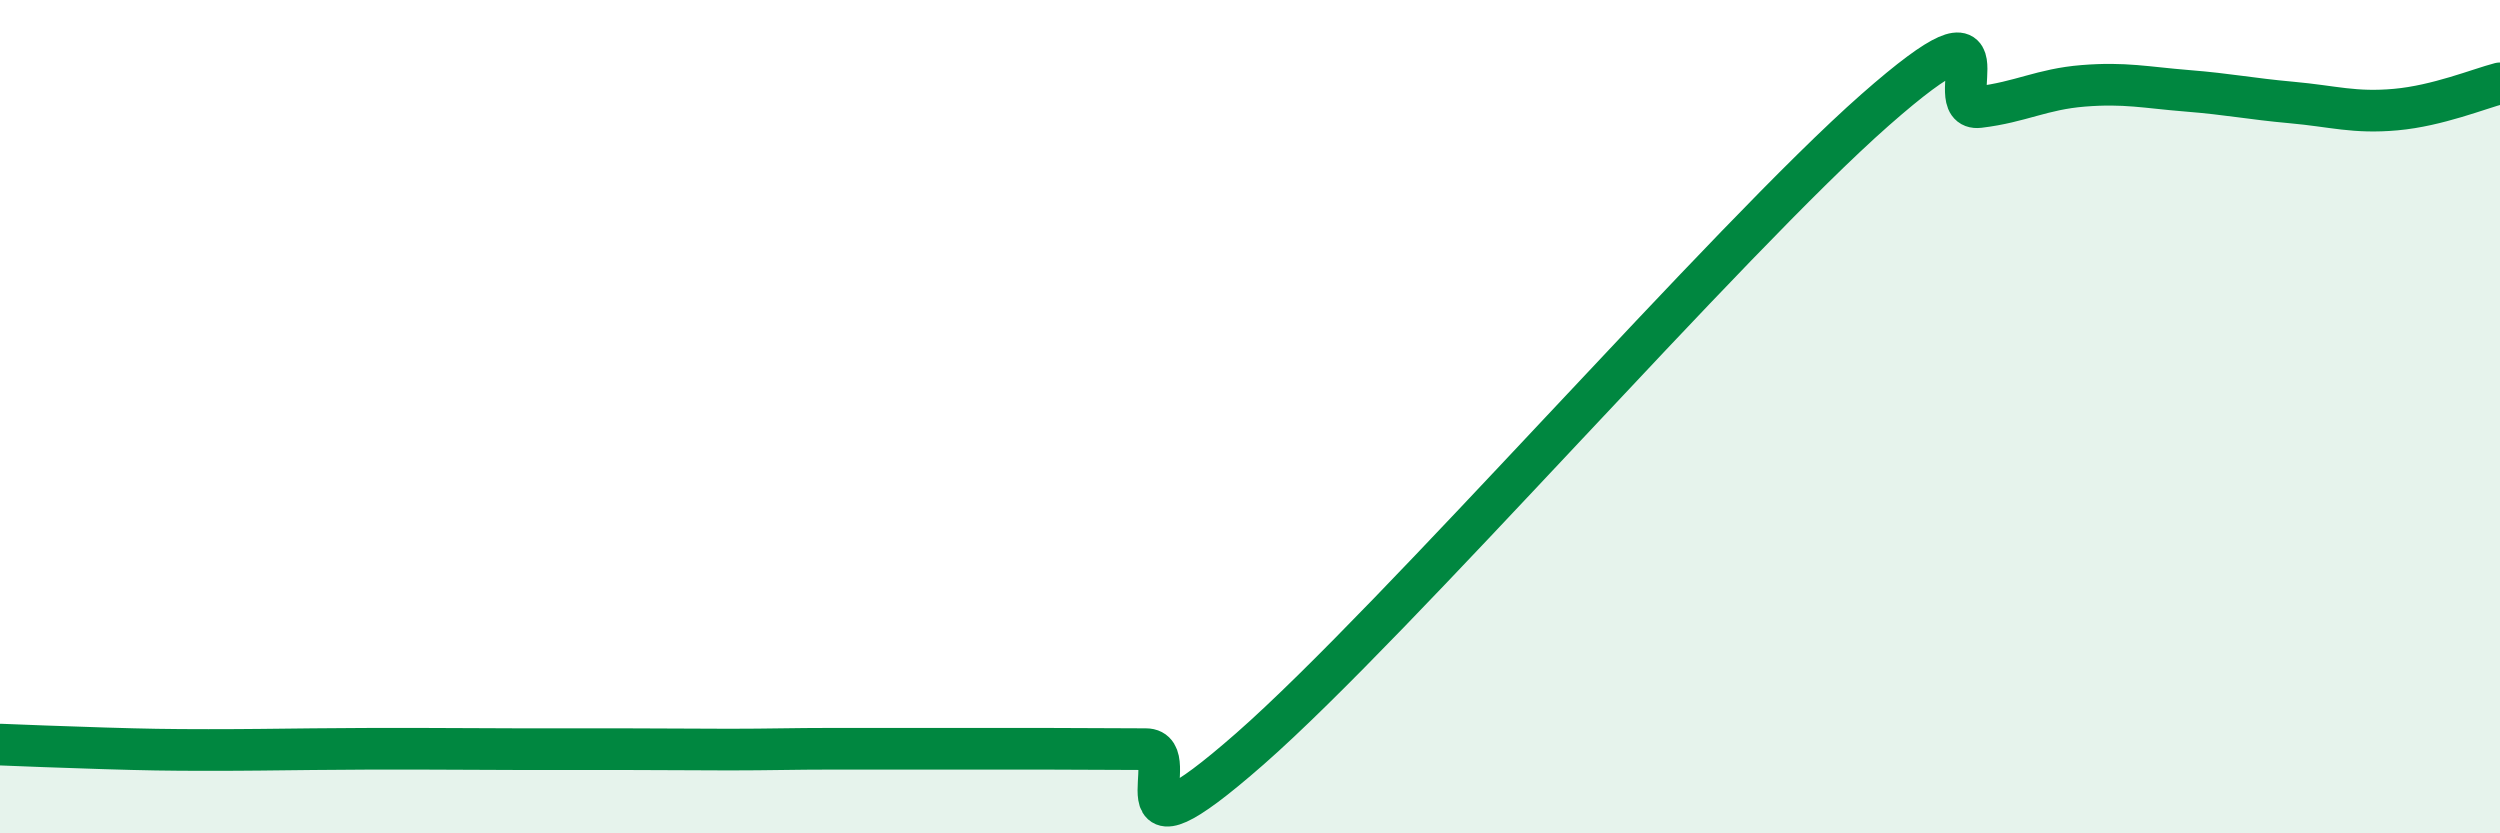 
    <svg width="60" height="20" viewBox="0 0 60 20" xmlns="http://www.w3.org/2000/svg">
      <path
        d="M 0,17.87 C 0.5,17.89 1.5,17.93 2.5,17.96 C 3.5,17.99 4,18 5,18 C 6,18 6.5,17.99 7.5,17.98 C 8.5,17.97 9,17.97 10,17.97 C 11,17.97 11.5,17.98 12.5,17.98 C 13.5,17.98 14,17.98 15,17.98 C 16,17.98 16.5,17.99 17.5,17.99 C 18.5,17.99 19,17.97 20,17.97 C 21,17.97 21.5,17.97 22.5,17.97 C 23.5,17.97 24,17.97 25,17.97 C 26,17.97 26.5,17.98 27.5,17.98 C 28.5,17.98 26.5,21.04 30,17.97 C 33.5,14.9 41.5,5.72 45,2.64 C 48.5,-0.44 46.5,2.69 47.5,2.57 C 48.5,2.45 49,2.14 50,2.06 C 51,1.98 51.5,2.1 52.5,2.18 C 53.5,2.26 54,2.37 55,2.46 C 56,2.55 56.5,2.72 57.5,2.63 C 58.5,2.54 59.5,2.13 60,2L60 20L0 20Z"
        fill="#008740"
        opacity="0.1"
        stroke-linecap="round"
        stroke-linejoin="round"
      />
      <path
        d="M 0,17.87 C 0.5,17.89 1.5,17.93 2.5,17.96 C 3.5,17.99 4,18 5,18 C 6,18 6.5,17.99 7.5,17.98 C 8.5,17.97 9,17.97 10,17.97 C 11,17.97 11.5,17.98 12.5,17.98 C 13.5,17.98 14,17.98 15,17.98 C 16,17.98 16.5,17.99 17.5,17.99 C 18.5,17.99 19,17.97 20,17.97 C 21,17.97 21.5,17.97 22.5,17.97 C 23.5,17.97 24,17.97 25,17.97 C 26,17.97 26.5,17.98 27.5,17.98 C 28.5,17.98 26.5,21.04 30,17.97 C 33.5,14.9 41.5,5.72 45,2.64 C 48.5,-0.44 46.5,2.69 47.5,2.57 C 48.5,2.45 49,2.14 50,2.06 C 51,1.98 51.5,2.1 52.5,2.18 C 53.5,2.26 54,2.37 55,2.46 C 56,2.55 56.5,2.72 57.5,2.63 C 58.5,2.54 59.5,2.13 60,2"
        stroke="#008740"
        stroke-width="1"
        fill="none"
        stroke-linecap="round"
        stroke-linejoin="round"
      />
    </svg>
  